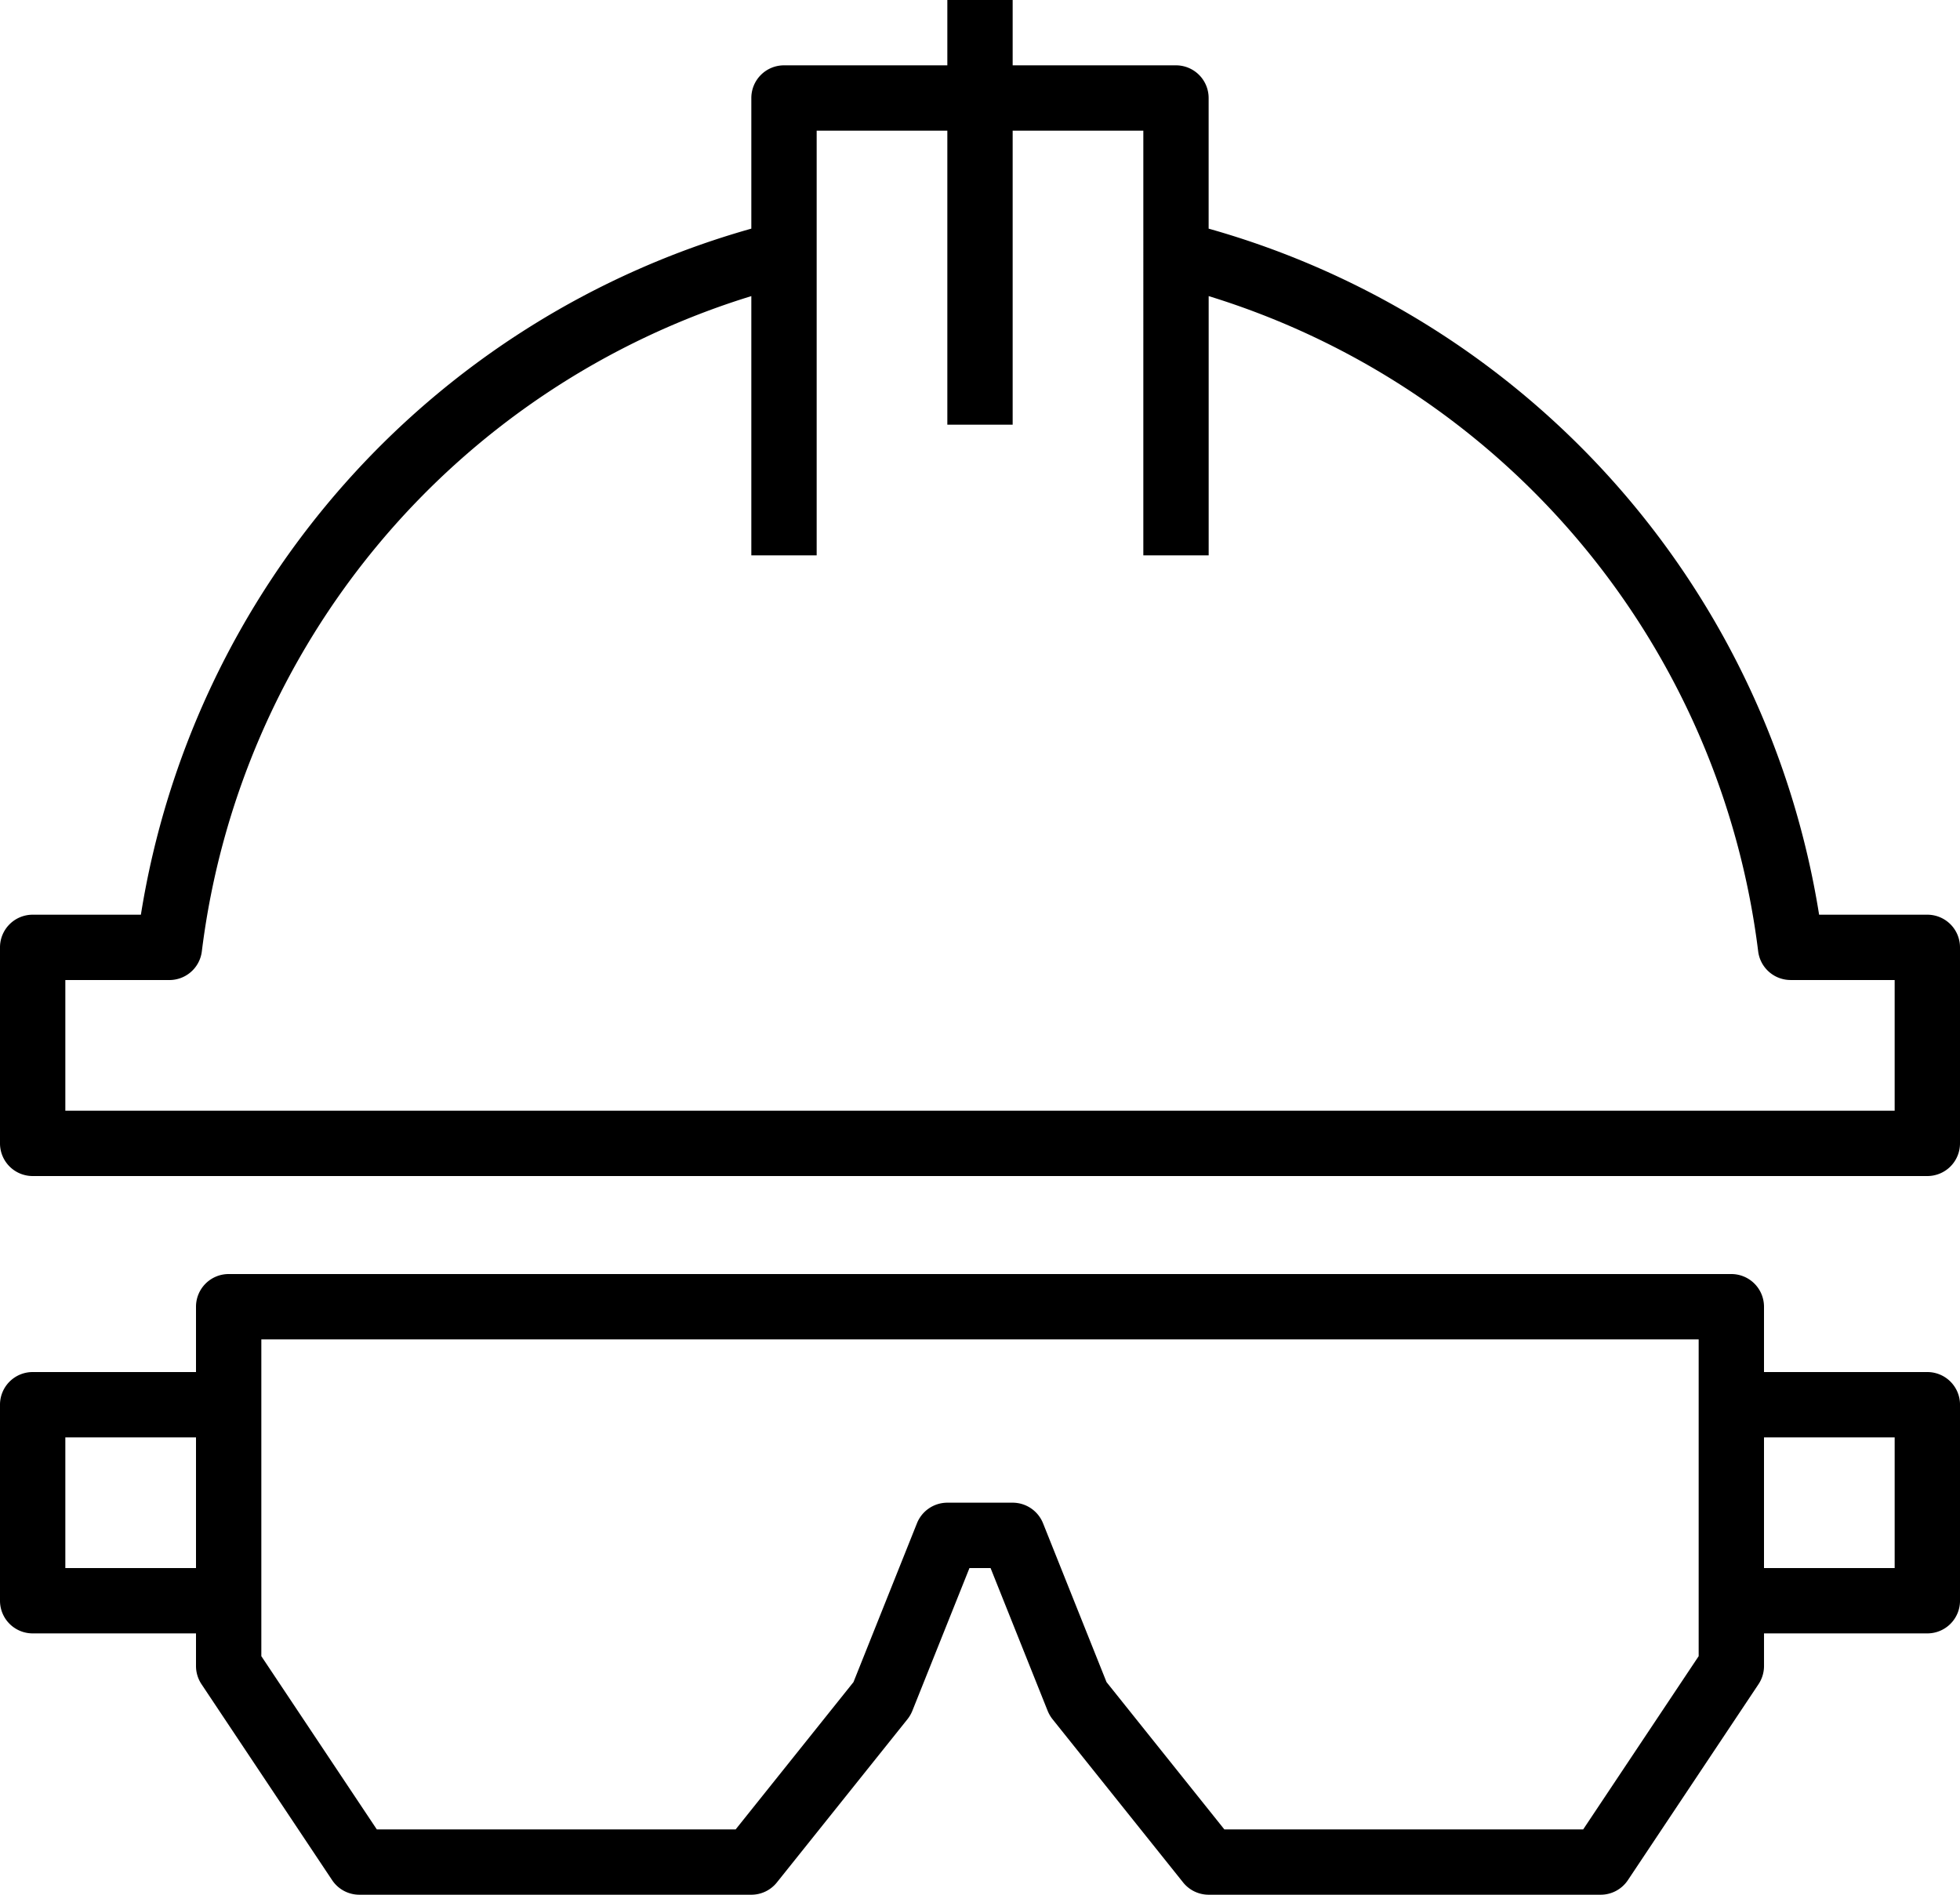 <svg id="Layer_1" data-name="Layer 1" xmlns="http://www.w3.org/2000/svg" viewBox="0 0 281.25 271.875"><path d="M276.562,131.25H261.033a122.3,122.3,0,0,0-87.6-98.442V14.062a4.687,4.687,0,0,0-4.688-4.687H145.312V0h-9.374V9.375H112.5a4.687,4.687,0,0,0-4.688,4.687V32.808A122.3,122.3,0,0,0,20.217,131.25H4.688A4.686,4.686,0,0,0,0,135.938v28.124a4.686,4.686,0,0,0,4.688,4.688H276.562a4.686,4.686,0,0,0,4.688-4.688V135.938A4.686,4.686,0,0,0,276.562,131.25Zm-4.687,28.125H9.375v-18.75H24.309a4.687,4.687,0,0,0,4.655-4.13,112.891,112.891,0,0,1,78.848-94.007v37.2h9.376V18.75h18.75V60.938h9.374V18.75h18.75V79.688h9.376v-37.2a112.886,112.886,0,0,1,78.848,94,4.694,4.694,0,0,0,4.655,4.134h14.934Z"/><path d="M276.562,196.875H253.125V187.5a4.687,4.687,0,0,0-4.687-4.688H32.812a4.687,4.687,0,0,0-4.687,4.688v9.375H4.688A4.686,4.686,0,0,0,0,201.562v28.125a4.686,4.686,0,0,0,4.688,4.688H28.125v4.687a4.714,4.714,0,0,0,.788,2.6l18.75,28.125a4.692,4.692,0,0,0,3.9,2.086h56.25a4.688,4.688,0,0,0,3.661-1.758l18.75-23.437a4.835,4.835,0,0,0,.689-1.186l8.2-20.494h3.028l8.194,20.494a5,5,0,0,0,.689,1.186l18.75,23.437a4.706,4.706,0,0,0,3.666,1.758h56.25a4.7,4.7,0,0,0,3.9-2.086l18.75-28.125a4.721,4.721,0,0,0,.787-2.6v-4.687h23.437a4.686,4.686,0,0,0,4.688-4.688V201.562A4.686,4.686,0,0,0,276.562,196.875ZM9.375,225V206.25h18.75V225ZM243.75,237.642,227.18,262.5H175.687L158.78,241.364l-9.113-22.8a4.7,4.7,0,0,0-4.355-2.944h-9.374a4.7,4.7,0,0,0-4.355,2.944l-9.113,22.8L105.563,262.5H54.07L37.5,237.642V192.187H243.75v45.455ZM271.875,225h-18.75V206.25h18.75Z"/></svg>